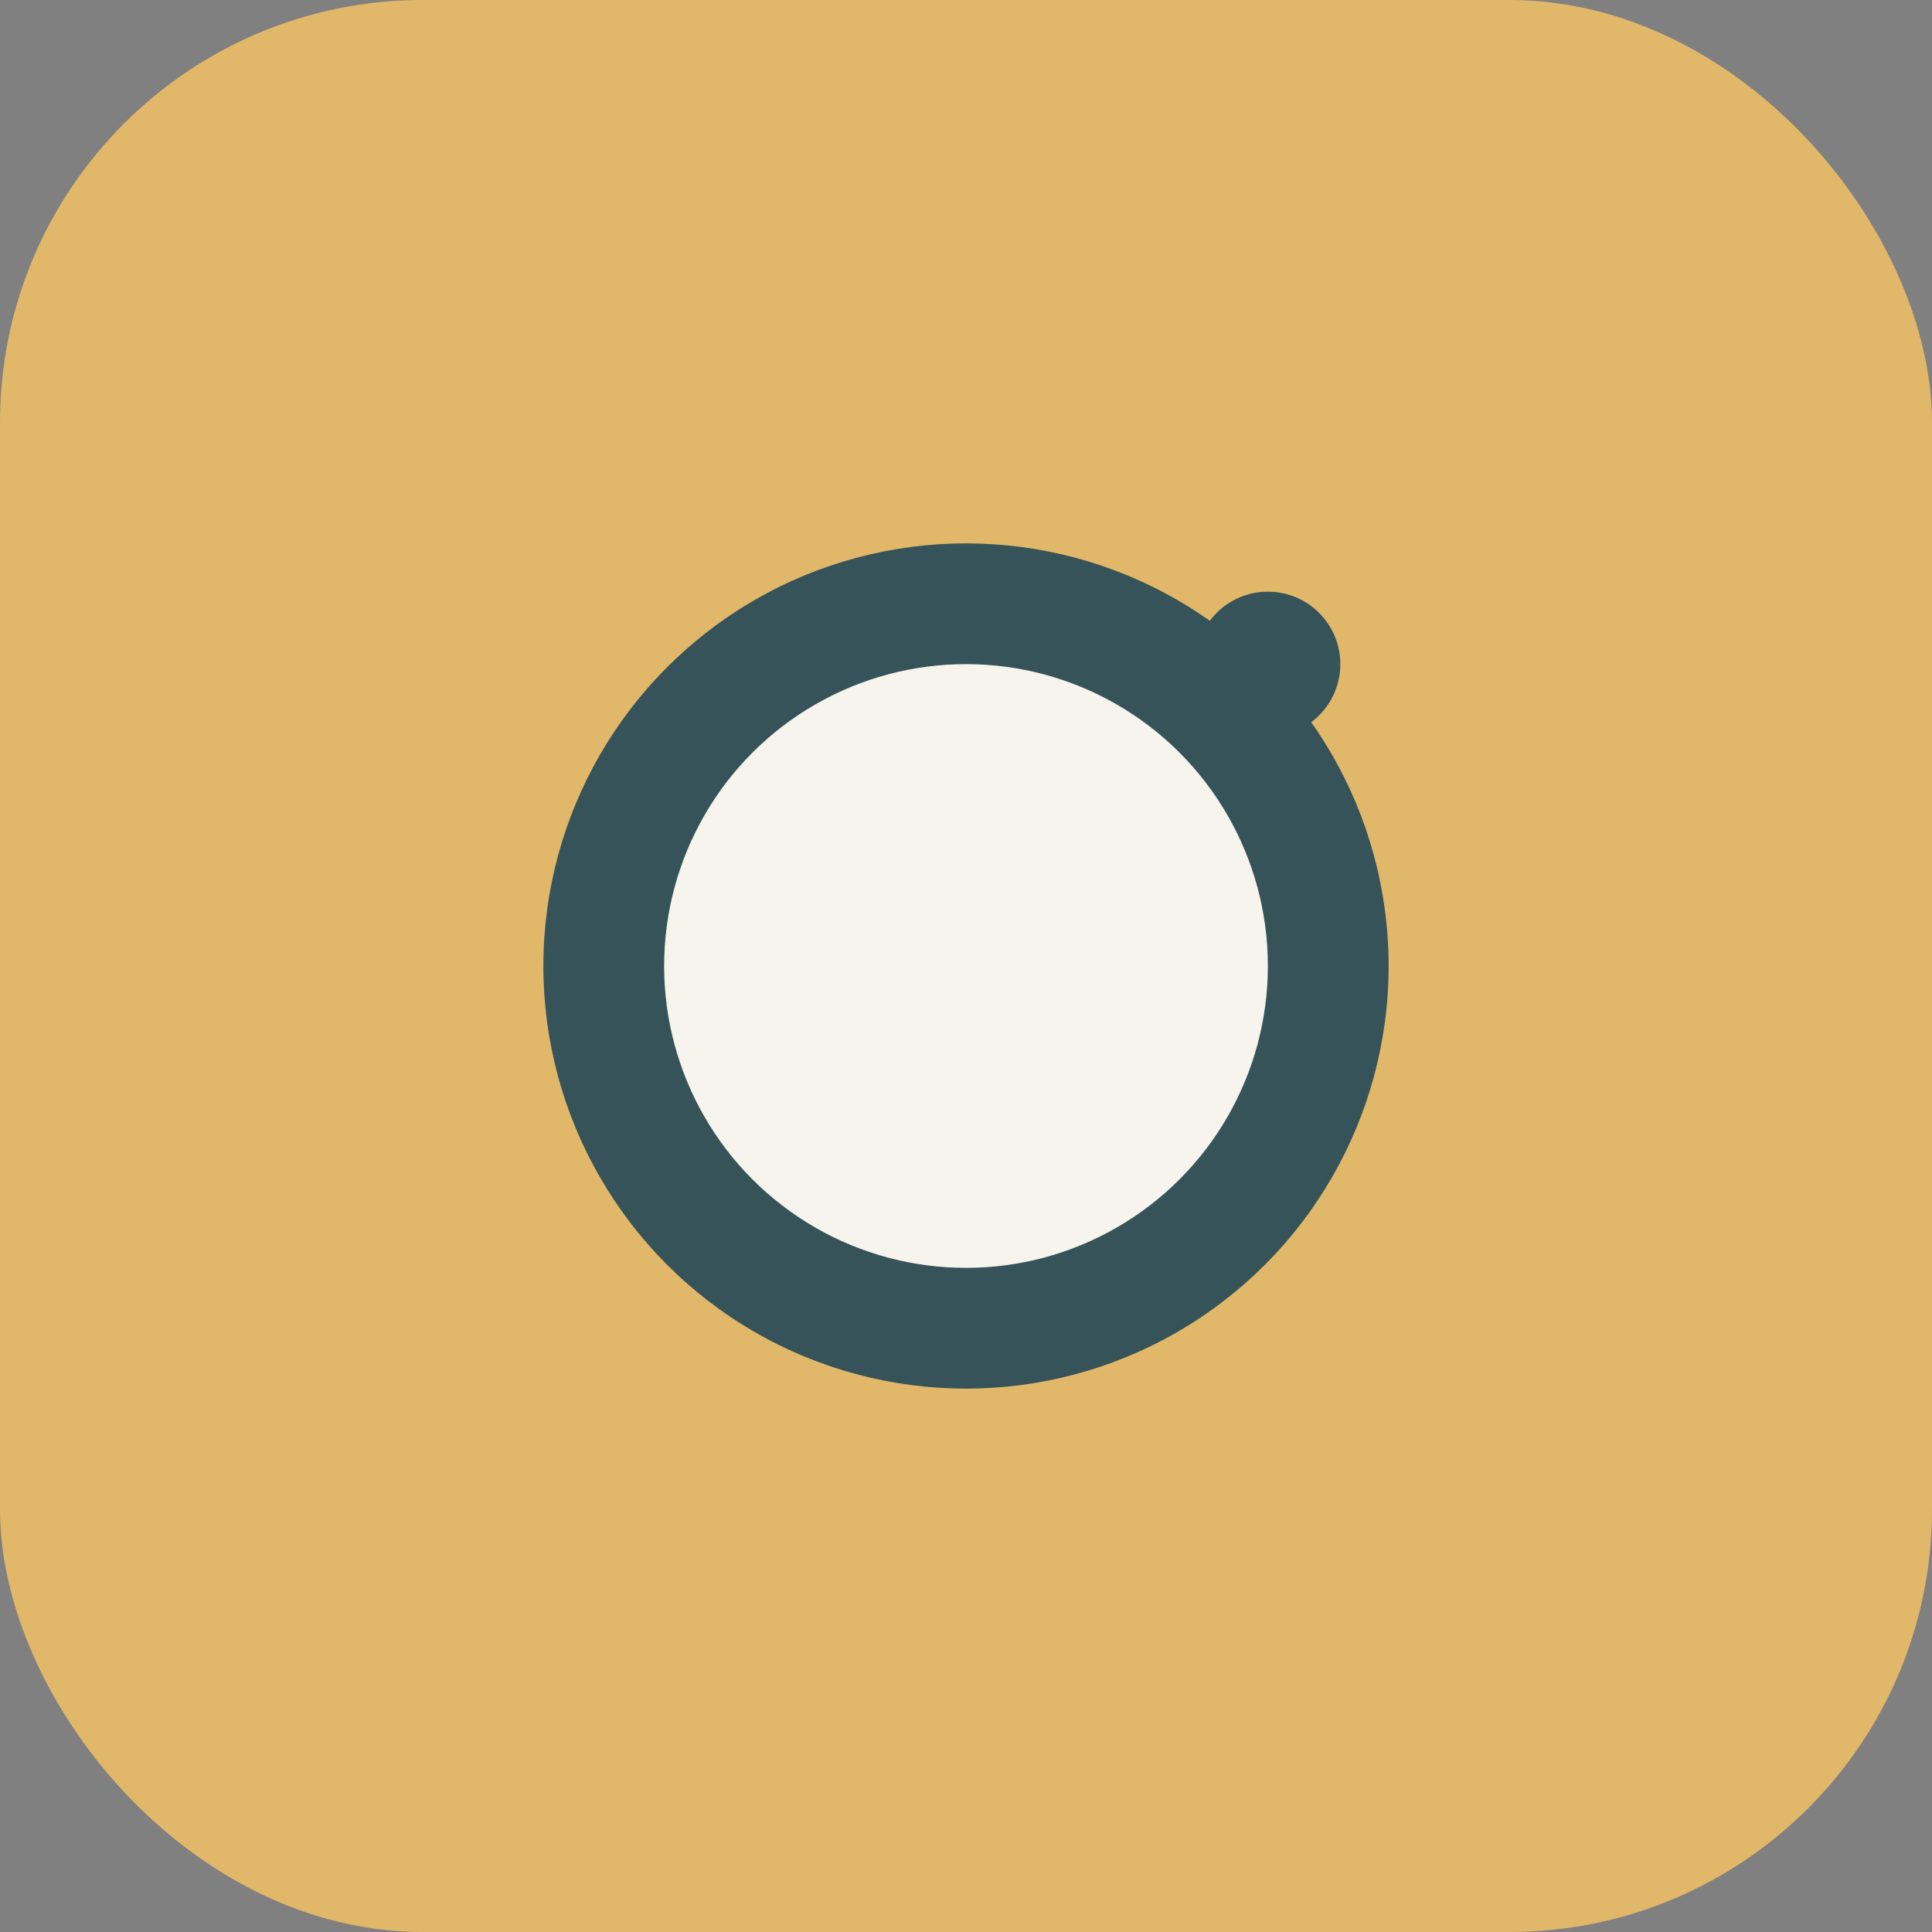 <?xml version="1.0" encoding="UTF-8"?>
<svg xmlns="http://www.w3.org/2000/svg" width="32" height="32" viewBox="0 0 32 32"><rect x="0" y="0" width="32" height="32" fill="#808080" stroke="none"/><rect width="32" height="32" rx="7" fill="#E1B869"/><circle cx="16" cy="16" r="7" fill="#355359"/><circle cx="16" cy="16" r="5" fill="#F7F3ED"/><circle cx="21" cy="11" r="1.2" fill="#355359"/></svg>